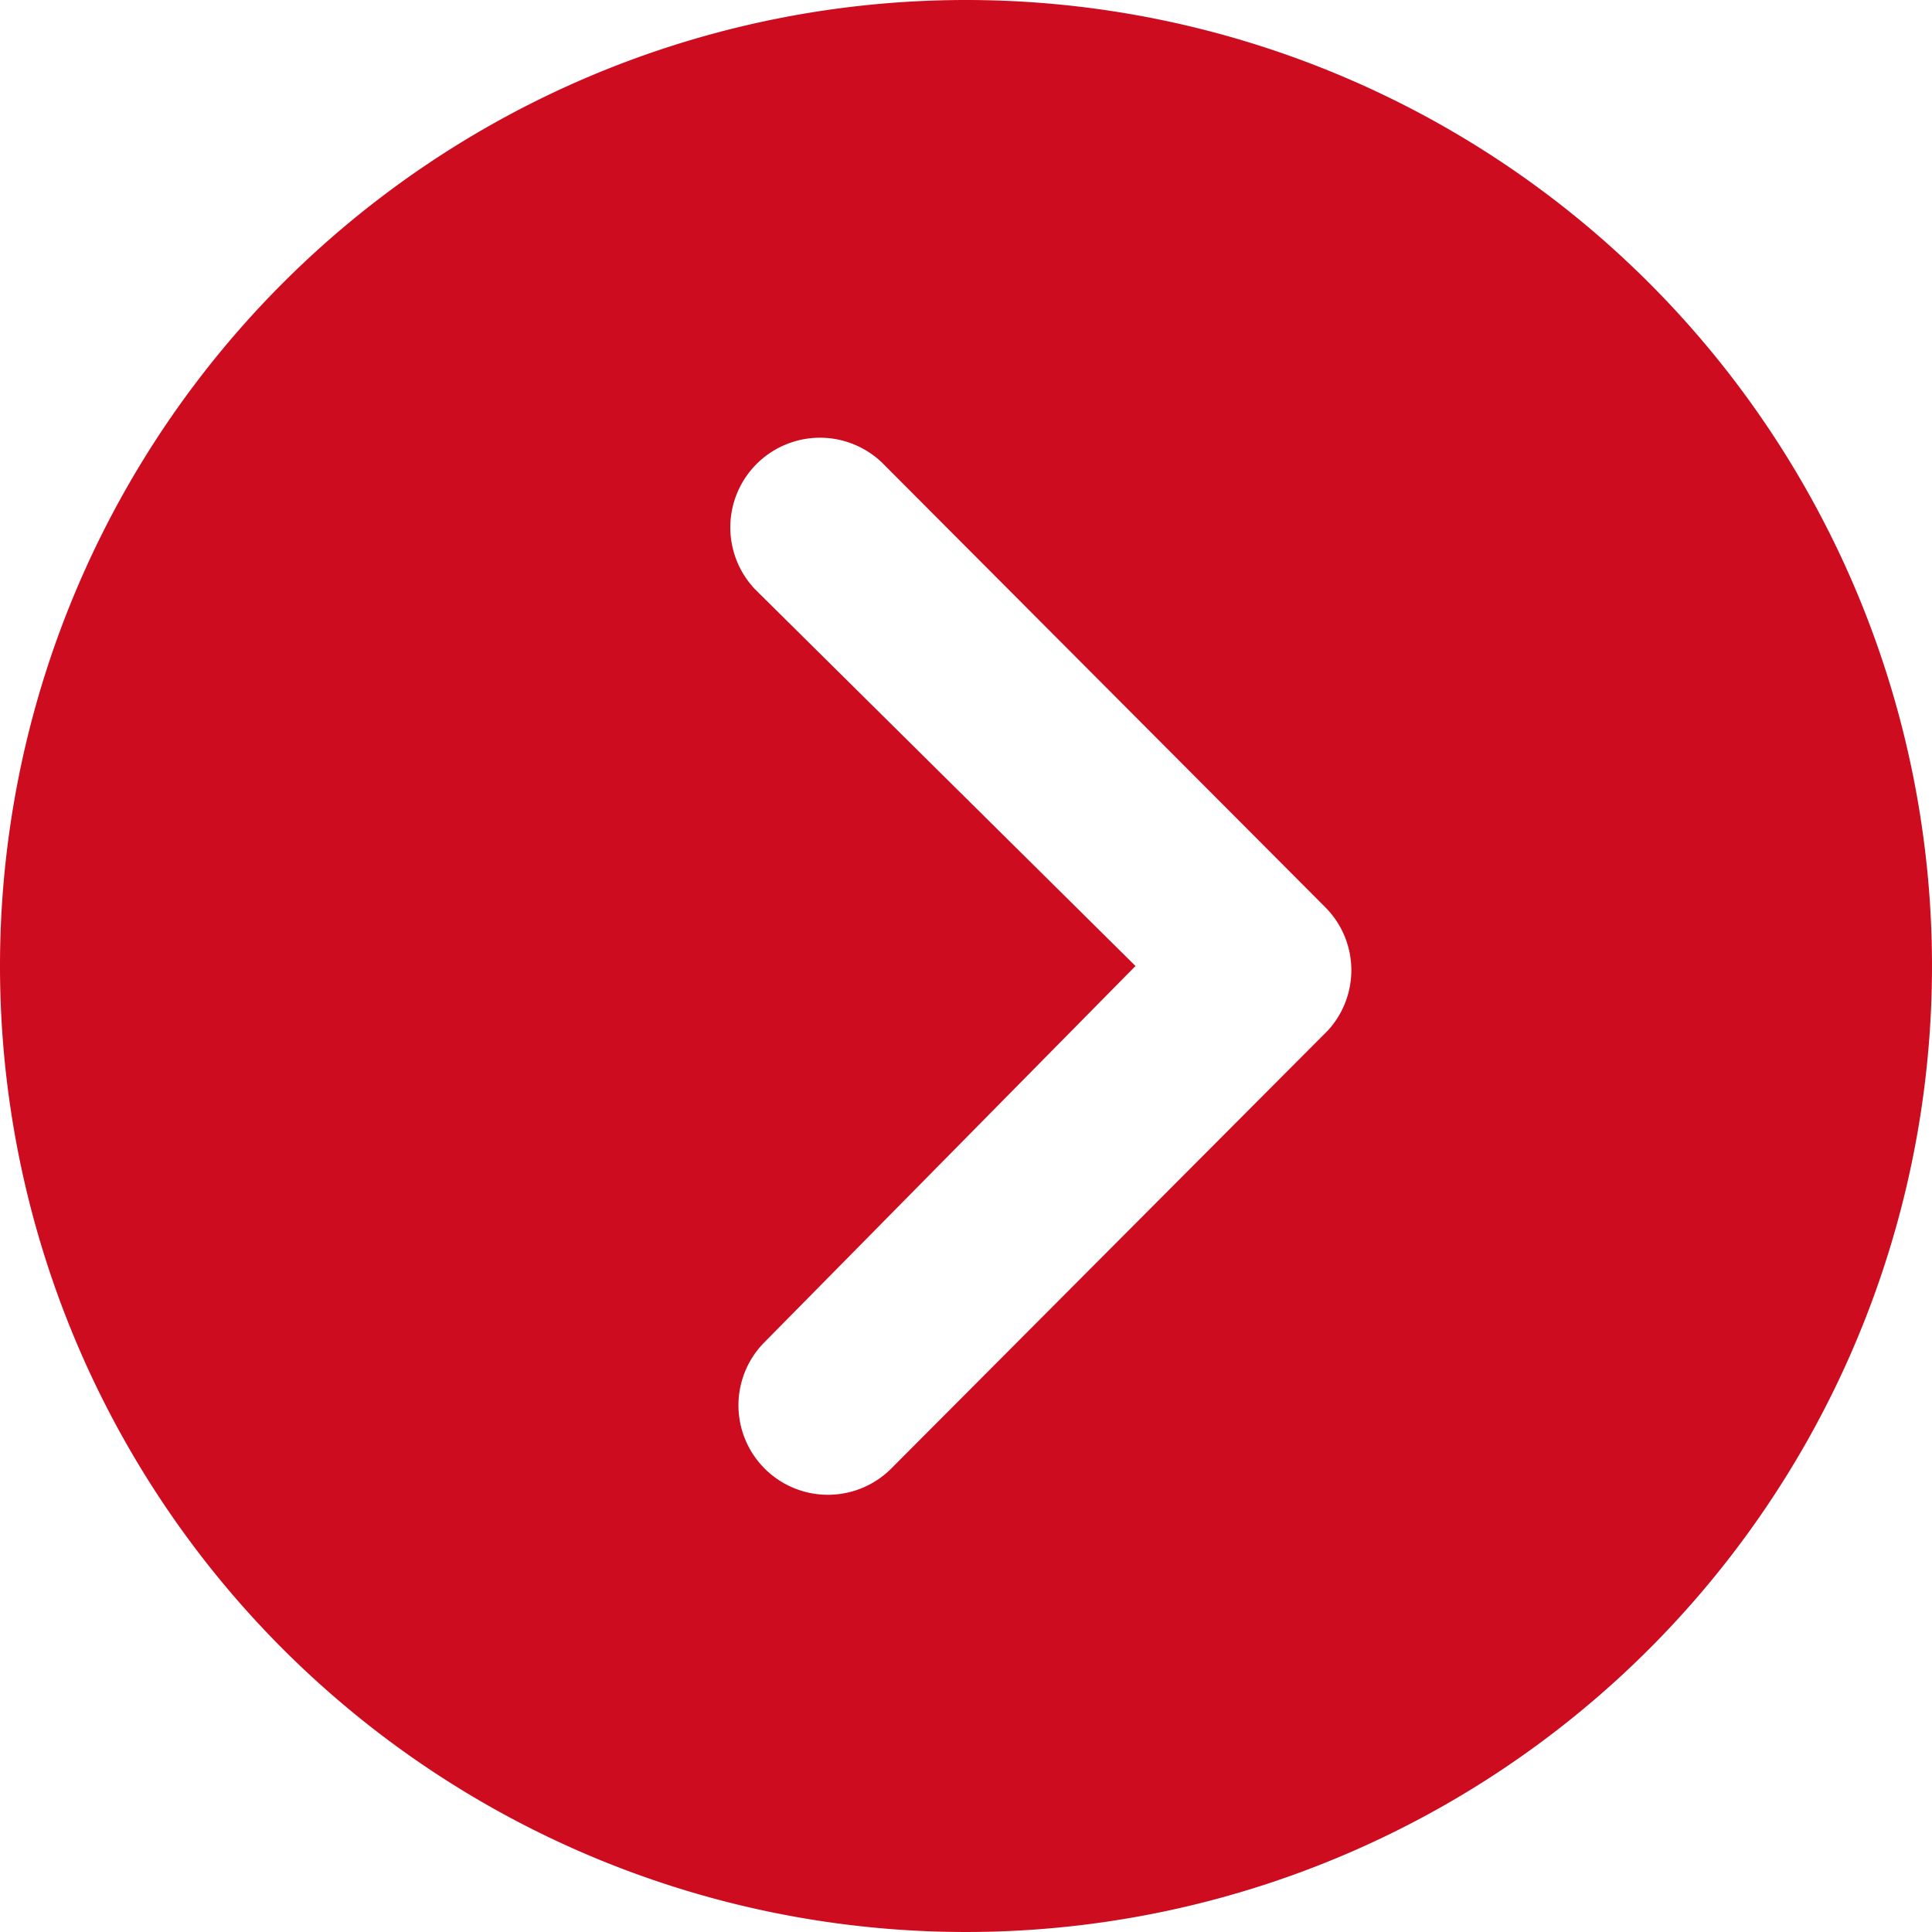 <?xml version="1.0" encoding="UTF-8"?> <svg xmlns="http://www.w3.org/2000/svg" width="26" height="26" viewBox="0 0 26 26"> <path id="Icon_ionic-ios-arrow-dropright-circle" data-name="Icon ionic-ios-arrow-dropright-circle" d="M3.375,16.375a13,13,0,1,0,13-13A13,13,0,0,0,3.375,16.375Zm15.281,0-5.119-5.069A1.207,1.207,0,0,1,15.244,9.6l5.963,5.981a1.2,1.2,0,0,1,.038,1.662l-5.875,5.894a1.2,1.2,0,1,1-1.706-1.7Z" transform="translate(-3.375 -3.375)" fill="#cd0c1f"></path> </svg> 